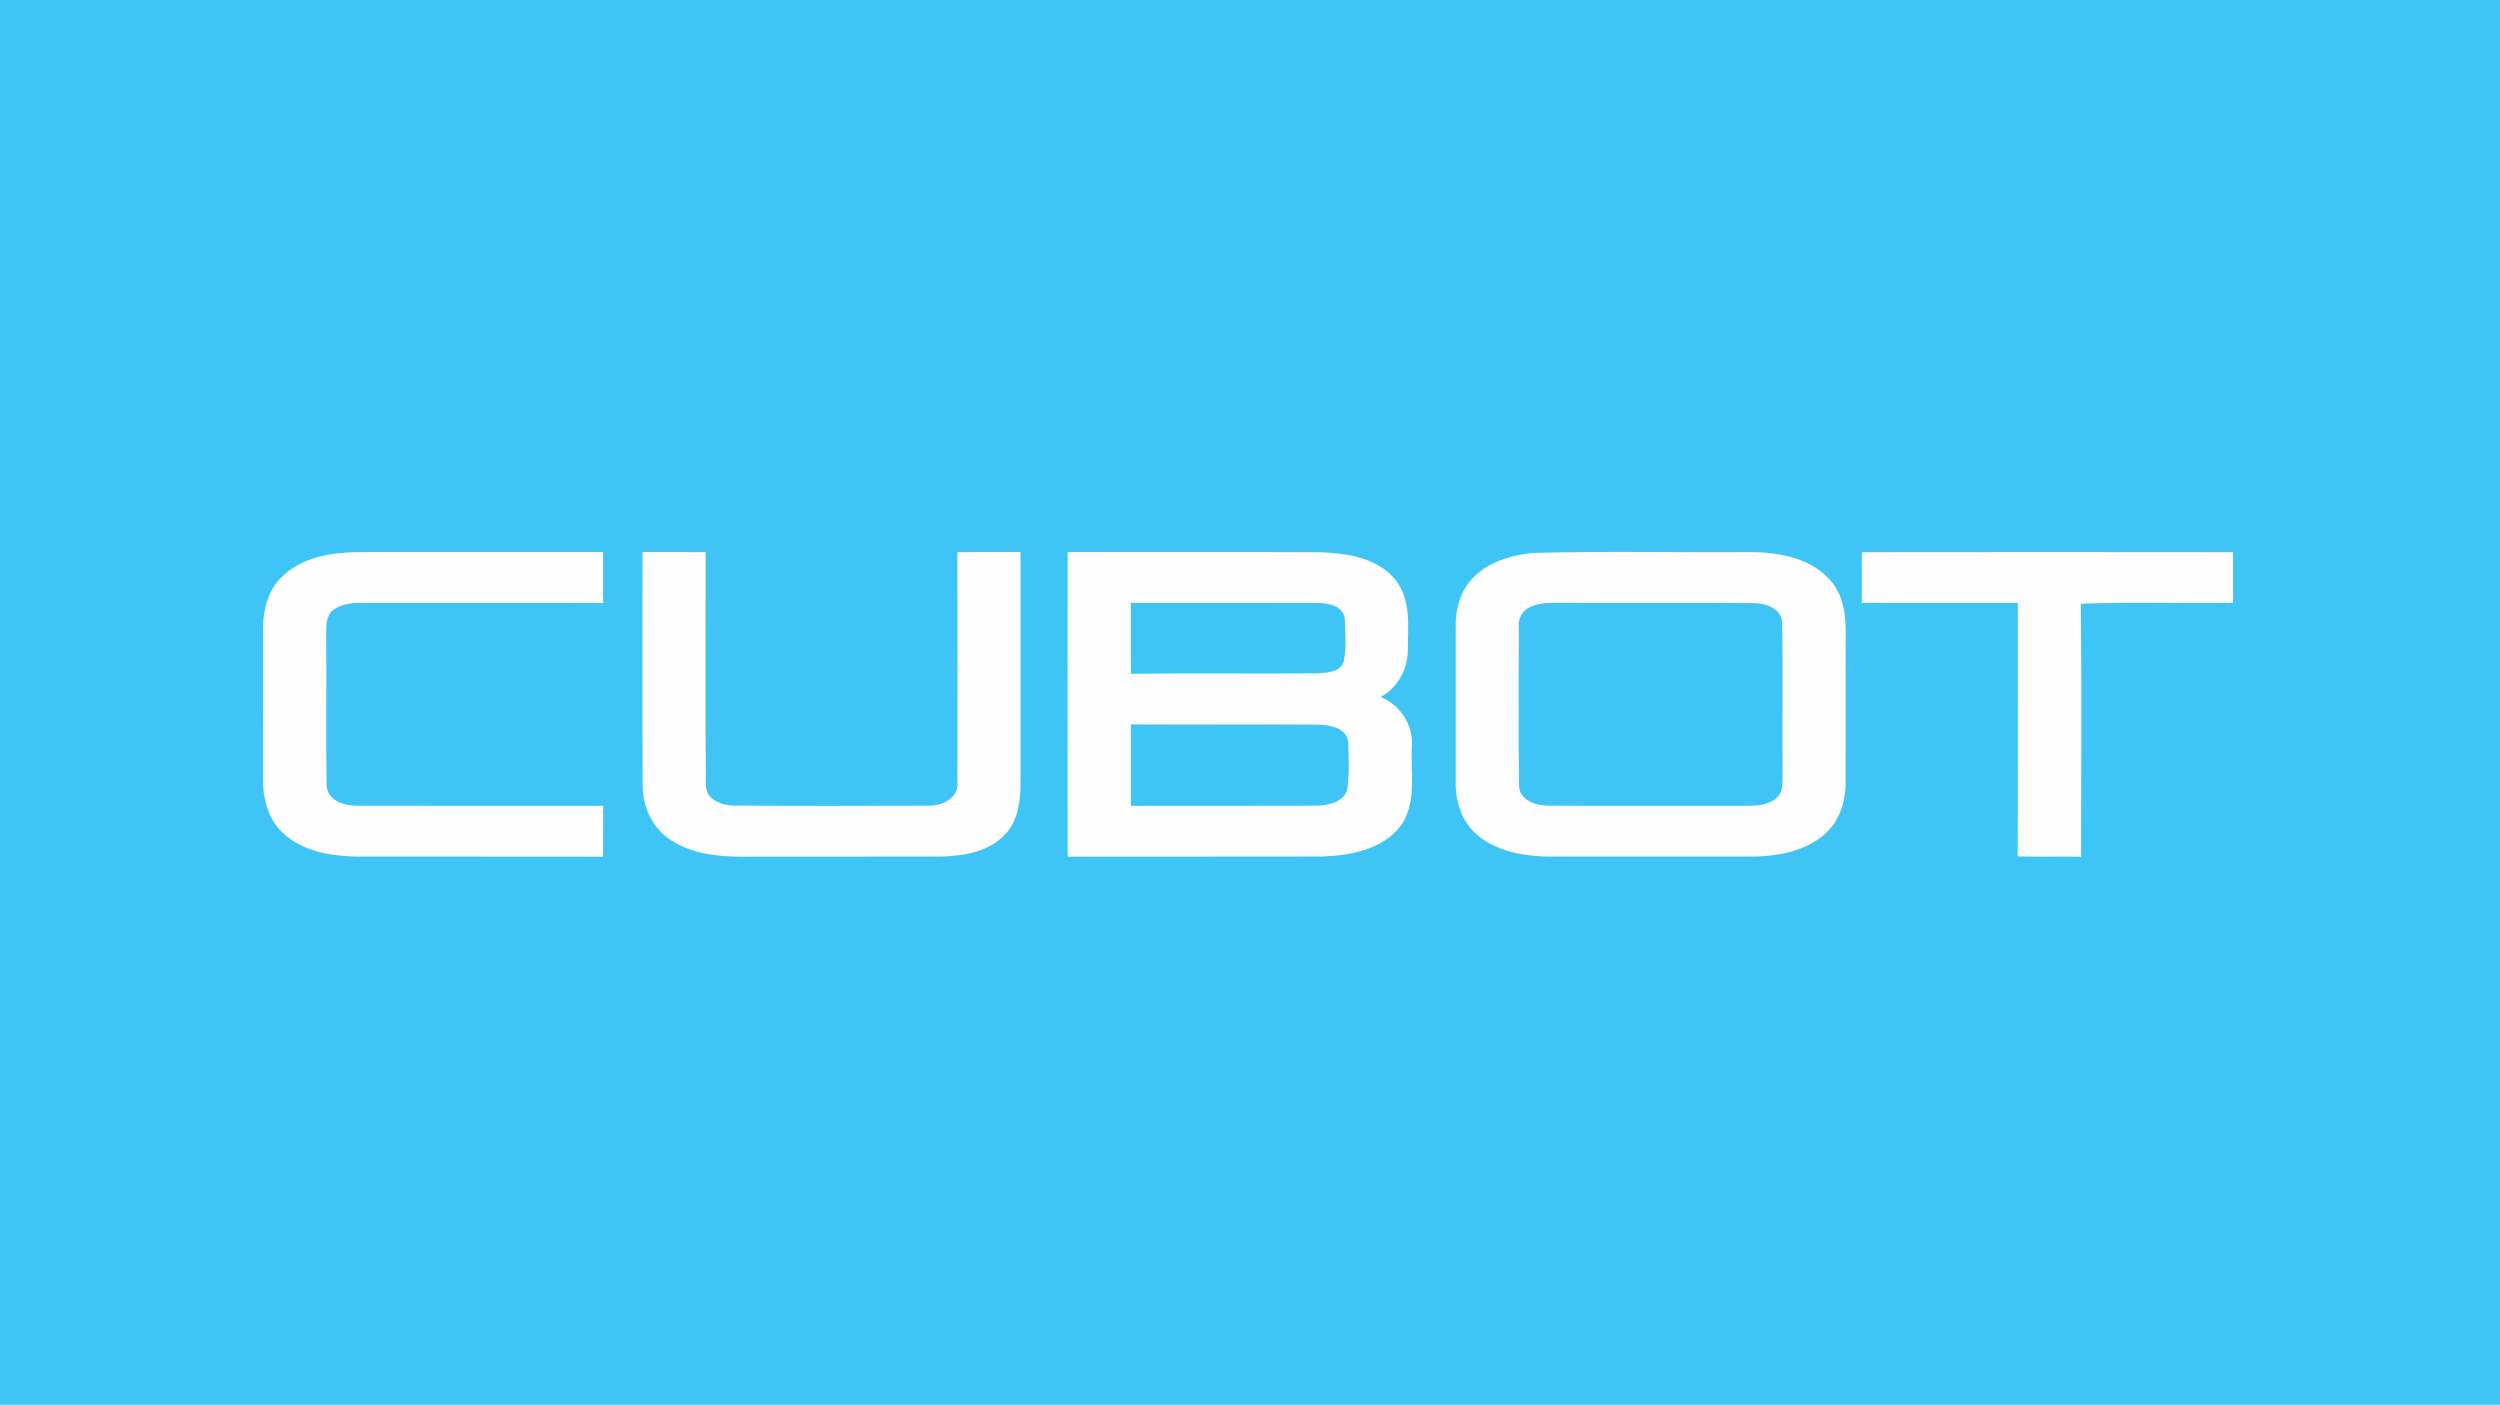 <?xml version="1.0" encoding="UTF-8" standalone="no"?>
<svg
   version="1.1"
   width="630"
   height="354"
   id="svg6"
   viewBox="0 0 630 354"
   sodipodi:docname="4b1ed8f6817627ab872452b43c048a01.cdr"
   xmlns:inkscape="http://www.inkscape.org/namespaces/inkscape"
   xmlns:sodipodi="http://sodipodi.sourceforge.net/DTD/sodipodi-0.dtd"
   xmlns="http://www.w3.org/2000/svg"
   xmlns:svg="http://www.w3.org/2000/svg">
  <defs
     id="defs10" />
  <sodipodi:namedview
     id="namedview8"
     pagecolor="#ffffff"
     bordercolor="#666666"
     borderopacity="1.0"
     inkscape:pageshadow="2"
     inkscape:pageopacity="0.0"
     inkscape:pagecheckerboard="0" />
  <path
     d="M 0,0 H 630 V 354 H 0 Z"
     style="fill:#3ec4f5;fill-rule:evenodd"
     id="path2" />
  <path
     d="m 71.18,145.21 c 4.95,-4.77 12.18,-5.97 18.79,-6.08 20.67,-0.02 41.34,0.01 62.01,-0.01 0.02,4.27 0.02,8.55 0,12.83 -20.31,-0.03 -40.63,0 -60.94,-0.02 -2.71,-0.02 -5.74,0.34 -7.72,2.38 -1.38,1.94 -1.06,4.42 -1.11,6.66 0.11,12.32 -0.12,24.64 0.1,36.95 0.15,3.82 4.48,5.17 7.68,5.12 20.67,0.05 41.33,0 62,0.02 0.01,4.28 0.01,8.55 -0.01,12.83 -20.69,-0.04 -41.38,0 -62.07,-0.03 -6.58,-0.11 -13.77,-1.31 -18.71,-6.05 -3.79,-3.5 -5,-8.87 -4.94,-13.85 0.04,-12.65 -0.01,-25.31 0.02,-37.96 0.07,-4.64 1.4,-9.54 4.9,-12.79 z m 90.74,-6.09 c 5.3,0.02 10.6,-0.02 15.9,0.02 0.02,19.63 -0.11,39.25 0.06,58.87 0.07,3.52 4.03,4.95 7.02,5 16.35,0.1 32.72,0.07 49.08,0.02 3.43,0.1 7.77,-1.95 7.28,-6.01 0.03,-19.29 0.04,-38.57 -0.01,-57.86 5.31,-0.08 10.62,-0.01 15.93,-0.05 0.02,19.3 0.01,38.6 0,57.9 -0.02,4.63 -0.52,9.78 -3.92,13.28 -4.08,4.41 -10.46,5.43 -16.19,5.57 -15.69,0.04 -31.38,0 -47.07,0.02 -7.08,0.13 -14.67,-0.12 -20.81,-4.08 -4.66,-2.88 -7.28,-8.37 -7.24,-13.77 -0.09,-19.64 -0.03,-39.28 -0.03,-58.91 z m 107.13,-0.01 c 21.32,0.05 42.63,-0.04 63.95,0.05 6.67,0.31 14.32,1.46 18.73,7.06 3.99,5.07 3.04,11.89 3.04,17.9 -0.09,4.71 -2.66,9.29 -6.85,11.51 4.93,2.02 8.25,6.99 7.87,12.37 -0.35,6.65 1.33,14.11 -2.71,19.97 -4.58,6.17 -12.86,7.64 -20.07,7.88 -21.32,0.06 -42.64,0 -63.96,0.03 -0.02,-25.59 -0.03,-51.18 0,-76.77 z m 15.93,12.83 c -0.01,5.95 -0.03,11.9 0.01,17.85 15.71,-0.2 31.42,0.05 47.12,-0.12 2.4,-0.17 5.68,-0.23 6.52,-3.04 0.73,-3.47 0.34,-7.11 0.27,-10.64 -0.39,-3.32 -4.15,-4.08 -6.9,-4.03 -15.68,-0.05 -31.35,-0.01 -47.02,-0.02 z m 0,30.61 c -0.01,6.83 -0.01,13.67 0,20.51 15.68,-0.02 31.36,0.04 47.04,-0.03 2.91,-0.14 6.9,-0.99 7.52,-4.38 0.54,-3.84 0.32,-7.77 0.2,-11.63 -0.41,-3.63 -4.74,-4.36 -7.7,-4.41 -15.69,-0.11 -31.37,0.03 -47.06,-0.06 z m 101.28,-43.21 c 18.22,-0.49 36.46,-0.08 54.68,-0.21 7.53,0.01 16.16,1.55 20.97,7.94 3.47,4.52 3.27,10.49 3.19,15.9 -0.02,11.35 0.01,22.71 -0.01,34.07 0.09,4.98 -1.64,10.19 -5.55,13.45 -5.12,4.24 -12.04,5.36 -18.51,5.38 -16.67,0.01 -33.35,0 -50.03,0 -6.45,-0.01 -13.37,-1.08 -18.52,-5.27 -4.02,-3.25 -5.8,-8.57 -5.64,-13.62 -0.02,-12.99 -0.02,-25.99 0,-38.98 -0.1,-4.53 1.23,-9.27 4.5,-12.54 3.9,-3.96 9.54,-5.54 14.92,-6.12 z m 0.2,13.28 c -2.35,0.63 -4,2.93 -3.72,5.37 0,13.32 -0.12,26.65 0.06,39.96 0.04,3.61 4.13,5.04 7.15,5.07 16.67,0.11 33.34,0 50.02,0.05 2.72,-0.01 5.88,-0.13 7.93,-2.2 1.58,-1.53 1.2,-3.9 1.31,-5.88 -0.11,-12.67 0.13,-25.36 -0.11,-38.03 -0.11,-3.5 -4.03,-4.91 -7,-4.97 -16.38,-0.13 -32.77,0.01 -49.15,-0.07 -2.18,0.01 -4.42,-0.04 -6.49,0.7 z m 82.72,-13.47 c 31.18,-0.04 62.37,-0.04 93.56,0 -0.02,4.25 -0.02,8.51 0,12.77 -12.78,0.18 -25.59,-0.26 -38.35,0.22 0.19,21.25 0.08,42.51 0.05,63.77 -5.33,-0.11 -10.66,0.06 -15.99,-0.1 0.1,-21.29 0.02,-42.58 0.04,-63.87 -13.1,-0.01 -26.2,0.01 -39.3,-0.01 0,-4.26 0.01,-8.52 -0.01,-12.78 z"
     style="fill:#fefefe;fill-rule:evenodd"
     id="path4" />
</svg>
